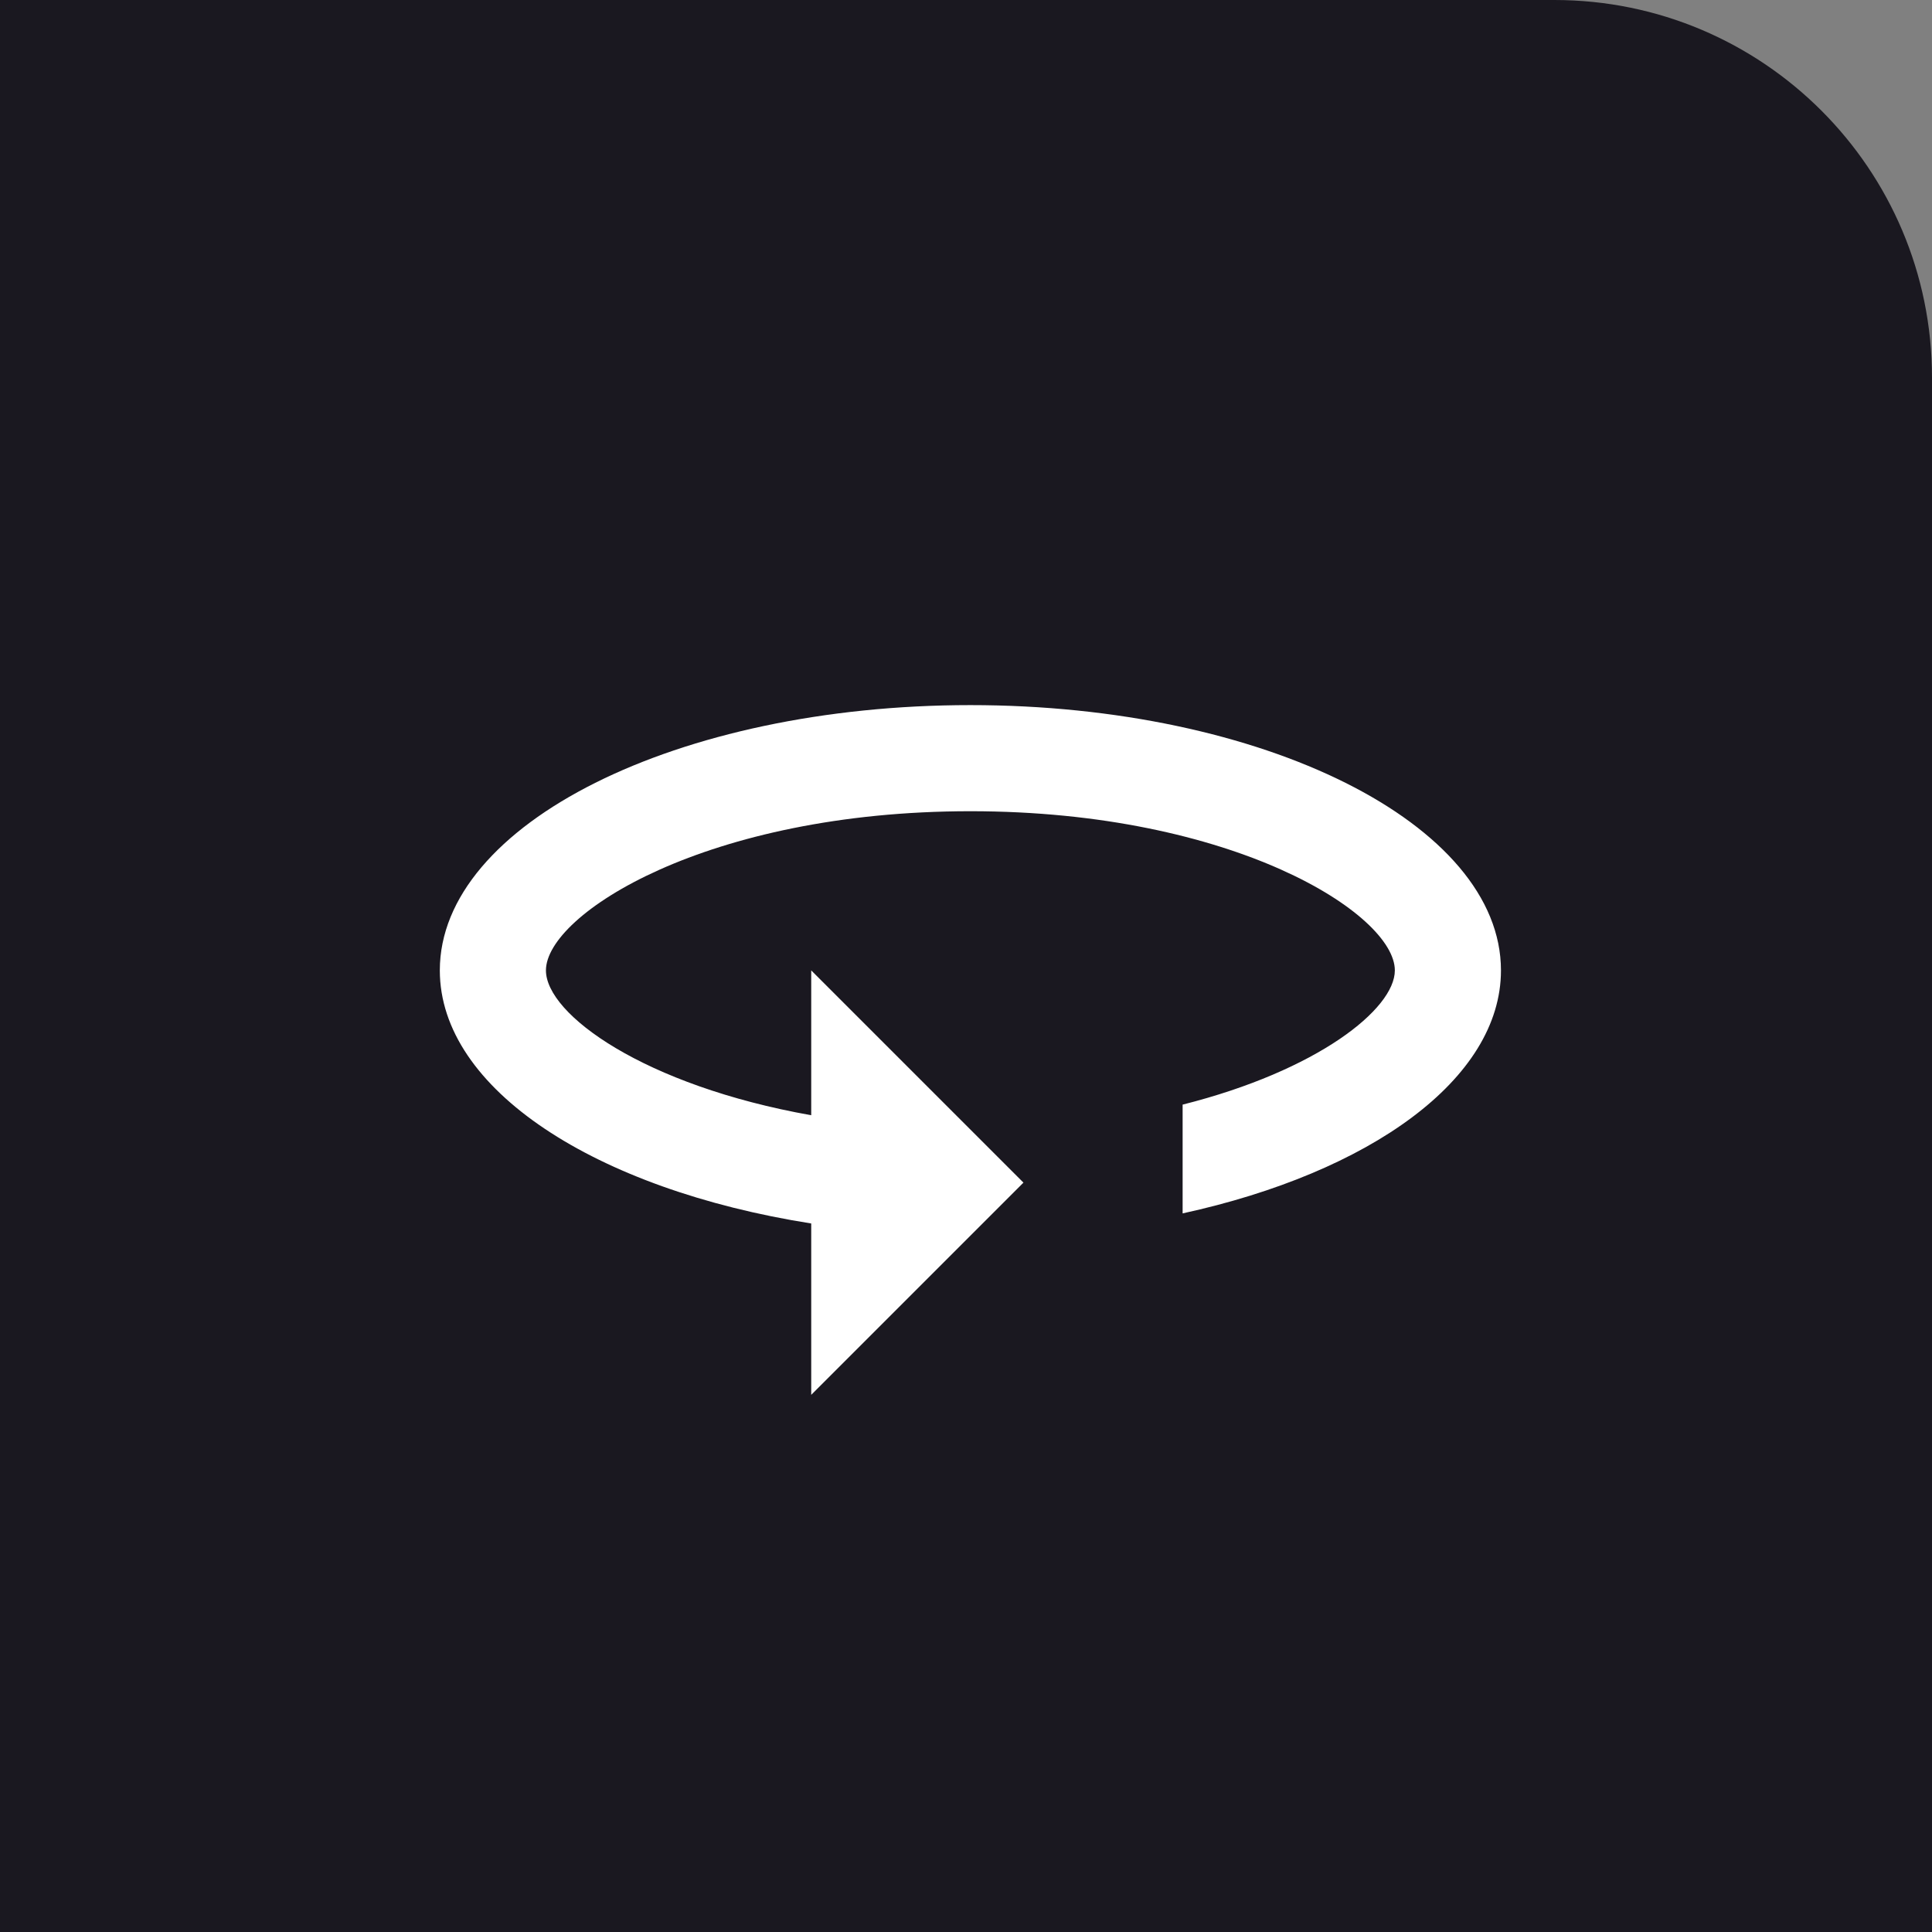 <?xml version="1.0" encoding="UTF-8"?> <svg xmlns="http://www.w3.org/2000/svg" width="220" height="220" viewBox="0 0 220 220" fill="none"><rect x="0" y="0" width="220" height="220" fill="#808080" stroke="none"/><path d="M177 -1.87959e-06C200.748 -8.41521e-07 220 19.252 220 43L220 220L5.64228e-06 220L1.52588e-05 -9.61651e-06L177 -1.87959e-06Z" fill="#1A1820"></path><path d="M110.5 80.292C77.15 80.292 50.083 93.825 50.083 110.5C50.083 124.033 67.846 135.452 92.375 139.319V158.833L116.542 134.667L92.375 110.5V126.994C73.344 123.61 62.167 115.515 62.167 110.5C62.167 104.096 80.533 92.375 110.5 92.375C140.467 92.375 158.833 104.096 158.833 110.5C158.833 114.91 150.012 121.919 134.667 125.785V138.171C155.994 133.519 170.917 122.885 170.917 110.5C170.917 93.825 143.85 80.292 110.5 80.292Z" fill="white"></path></svg> 